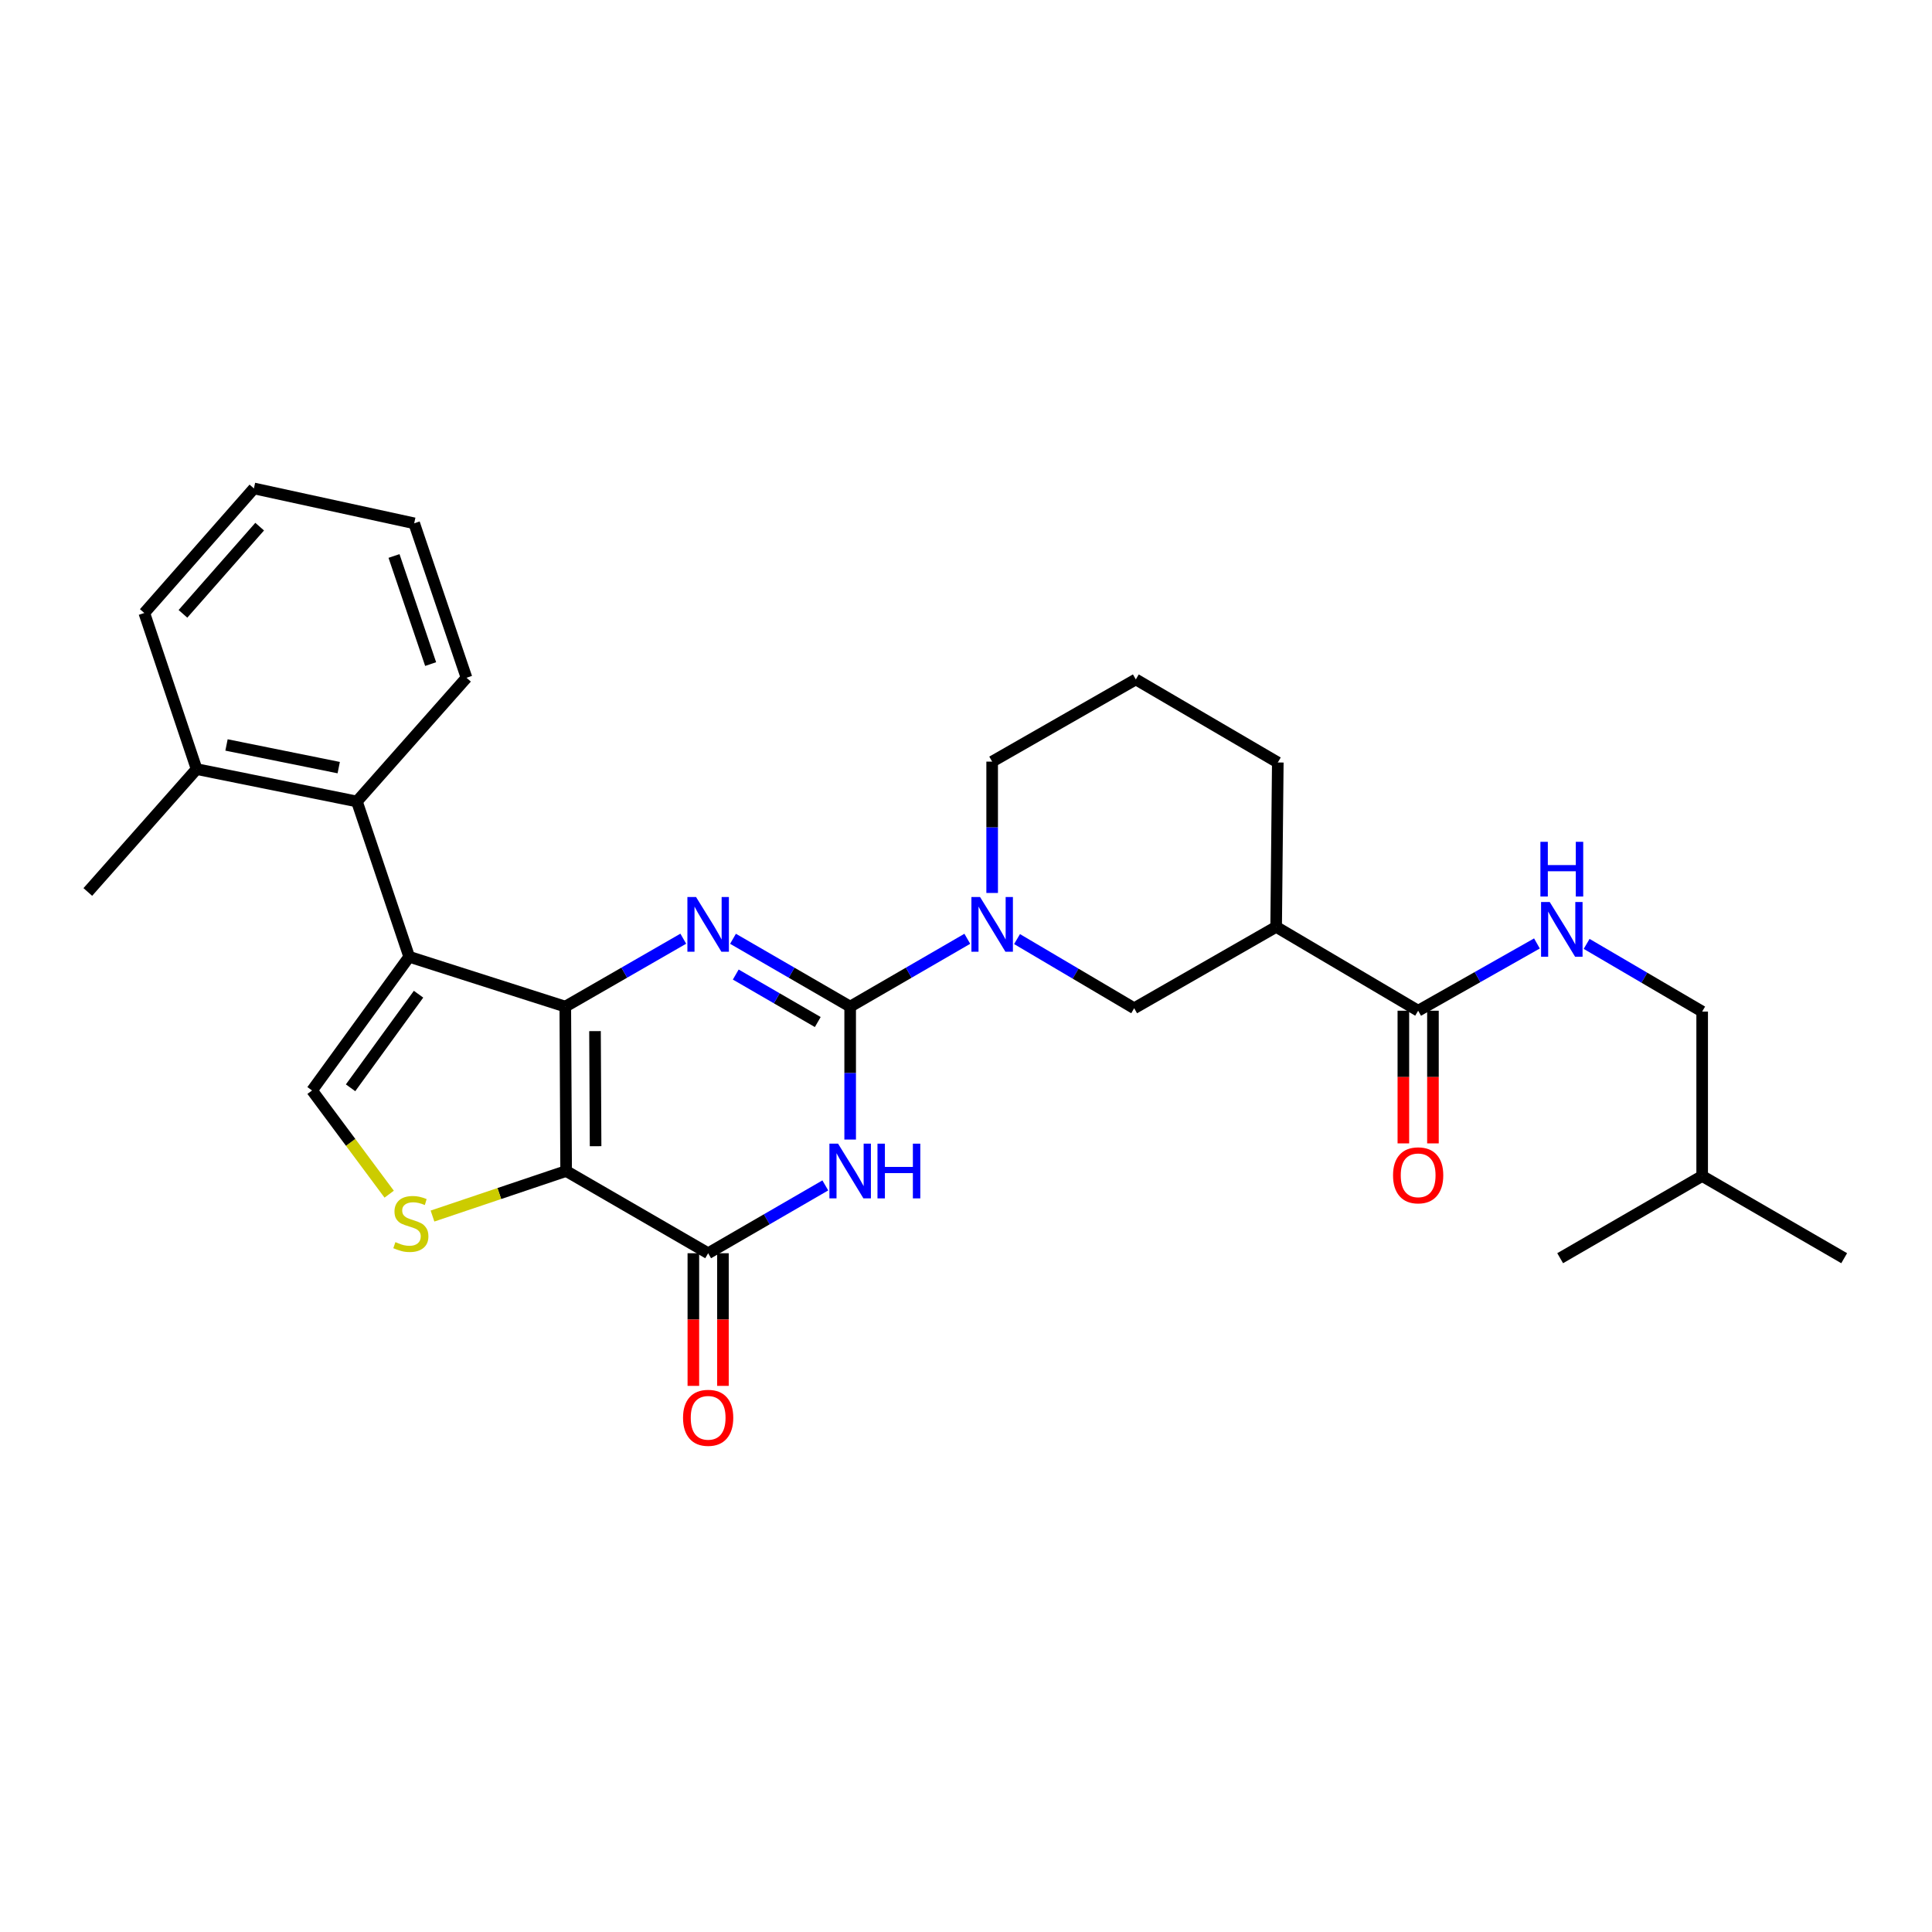 <?xml version='1.0' encoding='iso-8859-1'?>
<svg version='1.1' baseProfile='full'
              xmlns='http://www.w3.org/2000/svg'
                      xmlns:rdkit='http://www.rdkit.org/xml'
                      xmlns:xlink='http://www.w3.org/1999/xlink'
                  xml:space='preserve'
width='1000px' height='1000px' viewBox='0 0 1000 1000'>
<!-- END OF HEADER -->
<rect style='opacity:1.0;fill:#FFFFFF;stroke:none' width='1000' height='1000' x='0' y='0'> </rect>
<path class='bond-0' d='M 292.597,521.02 L 293.03,606.119' style='fill:none;fill-rule:evenodd;stroke:#000000;stroke-width:6px;stroke-linecap:butt;stroke-linejoin:miter;stroke-opacity:1' />
<path class='bond-0' d='M 307.972,533.706 L 308.275,593.276' style='fill:none;fill-rule:evenodd;stroke:#000000;stroke-width:6px;stroke-linecap:butt;stroke-linejoin:miter;stroke-opacity:1' />
<path class='bond-2' d='M 292.597,521.02 L 323.13,503.447' style='fill:none;fill-rule:evenodd;stroke:#000000;stroke-width:6px;stroke-linecap:butt;stroke-linejoin:miter;stroke-opacity:1' />
<path class='bond-2' d='M 323.13,503.447 L 353.664,485.874' style='fill:none;fill-rule:evenodd;stroke:#0000FF;stroke-width:6px;stroke-linecap:butt;stroke-linejoin:miter;stroke-opacity:1' />
<path class='bond-3' d='M 292.597,521.02 L 211.792,495.222' style='fill:none;fill-rule:evenodd;stroke:#000000;stroke-width:6px;stroke-linecap:butt;stroke-linejoin:miter;stroke-opacity:1' />
<path class='bond-5' d='M 293.03,606.119 L 366.537,648.673' style='fill:none;fill-rule:evenodd;stroke:#000000;stroke-width:6px;stroke-linecap:butt;stroke-linejoin:miter;stroke-opacity:1' />
<path class='bond-6' d='M 293.03,606.119 L 258.445,617.773' style='fill:none;fill-rule:evenodd;stroke:#000000;stroke-width:6px;stroke-linecap:butt;stroke-linejoin:miter;stroke-opacity:1' />
<path class='bond-6' d='M 258.445,617.773 L 223.86,629.427' style='fill:none;fill-rule:evenodd;stroke:#CCCC00;stroke-width:6px;stroke-linecap:butt;stroke-linejoin:miter;stroke-opacity:1' />
<path class='bond-1' d='M 440.043,521.02 L 409.722,503.466' style='fill:none;fill-rule:evenodd;stroke:#000000;stroke-width:6px;stroke-linecap:butt;stroke-linejoin:miter;stroke-opacity:1' />
<path class='bond-1' d='M 409.722,503.466 L 379.4,485.912' style='fill:none;fill-rule:evenodd;stroke:#0000FF;stroke-width:6px;stroke-linecap:butt;stroke-linejoin:miter;stroke-opacity:1' />
<path class='bond-1' d='M 423.276,529.004 L 402.051,516.716' style='fill:none;fill-rule:evenodd;stroke:#000000;stroke-width:6px;stroke-linecap:butt;stroke-linejoin:miter;stroke-opacity:1' />
<path class='bond-1' d='M 402.051,516.716 L 380.826,504.428' style='fill:none;fill-rule:evenodd;stroke:#0000FF;stroke-width:6px;stroke-linecap:butt;stroke-linejoin:miter;stroke-opacity:1' />
<path class='bond-4' d='M 440.043,521.02 L 440.043,555.426' style='fill:none;fill-rule:evenodd;stroke:#000000;stroke-width:6px;stroke-linecap:butt;stroke-linejoin:miter;stroke-opacity:1' />
<path class='bond-4' d='M 440.043,555.426 L 440.043,589.832' style='fill:none;fill-rule:evenodd;stroke:#0000FF;stroke-width:6px;stroke-linecap:butt;stroke-linejoin:miter;stroke-opacity:1' />
<path class='bond-7' d='M 440.043,521.02 L 470.361,503.466' style='fill:none;fill-rule:evenodd;stroke:#000000;stroke-width:6px;stroke-linecap:butt;stroke-linejoin:miter;stroke-opacity:1' />
<path class='bond-7' d='M 470.361,503.466 L 500.678,485.913' style='fill:none;fill-rule:evenodd;stroke:#0000FF;stroke-width:6px;stroke-linecap:butt;stroke-linejoin:miter;stroke-opacity:1' />
<path class='bond-8' d='M 211.792,495.222 L 161.524,564.424' style='fill:none;fill-rule:evenodd;stroke:#000000;stroke-width:6px;stroke-linecap:butt;stroke-linejoin:miter;stroke-opacity:1' />
<path class='bond-8' d='M 216.639,514.6 L 181.451,563.042' style='fill:none;fill-rule:evenodd;stroke:#000000;stroke-width:6px;stroke-linecap:butt;stroke-linejoin:miter;stroke-opacity:1' />
<path class='bond-9' d='M 211.792,495.222 L 184.736,414.843' style='fill:none;fill-rule:evenodd;stroke:#000000;stroke-width:6px;stroke-linecap:butt;stroke-linejoin:miter;stroke-opacity:1' />
<path class='bond-30' d='M 427.18,613.566 L 396.858,631.12' style='fill:none;fill-rule:evenodd;stroke:#0000FF;stroke-width:6px;stroke-linecap:butt;stroke-linejoin:miter;stroke-opacity:1' />
<path class='bond-30' d='M 396.858,631.12 L 366.537,648.673' style='fill:none;fill-rule:evenodd;stroke:#000000;stroke-width:6px;stroke-linecap:butt;stroke-linejoin:miter;stroke-opacity:1' />
<path class='bond-14' d='M 358.882,648.673 L 358.882,682.999' style='fill:none;fill-rule:evenodd;stroke:#000000;stroke-width:6px;stroke-linecap:butt;stroke-linejoin:miter;stroke-opacity:1' />
<path class='bond-14' d='M 358.882,682.999 L 358.882,717.326' style='fill:none;fill-rule:evenodd;stroke:#FF0000;stroke-width:6px;stroke-linecap:butt;stroke-linejoin:miter;stroke-opacity:1' />
<path class='bond-14' d='M 374.192,648.673 L 374.192,682.999' style='fill:none;fill-rule:evenodd;stroke:#000000;stroke-width:6px;stroke-linecap:butt;stroke-linejoin:miter;stroke-opacity:1' />
<path class='bond-14' d='M 374.192,682.999 L 374.192,717.326' style='fill:none;fill-rule:evenodd;stroke:#FF0000;stroke-width:6px;stroke-linecap:butt;stroke-linejoin:miter;stroke-opacity:1' />
<path class='bond-29' d='M 201.437,618.107 L 181.48,591.266' style='fill:none;fill-rule:evenodd;stroke:#CCCC00;stroke-width:6px;stroke-linecap:butt;stroke-linejoin:miter;stroke-opacity:1' />
<path class='bond-29' d='M 181.48,591.266 L 161.524,564.424' style='fill:none;fill-rule:evenodd;stroke:#000000;stroke-width:6px;stroke-linecap:butt;stroke-linejoin:miter;stroke-opacity:1' />
<path class='bond-12' d='M 526.415,486.067 L 556.731,503.969' style='fill:none;fill-rule:evenodd;stroke:#0000FF;stroke-width:6px;stroke-linecap:butt;stroke-linejoin:miter;stroke-opacity:1' />
<path class='bond-12' d='M 556.731,503.969 L 587.047,521.87' style='fill:none;fill-rule:evenodd;stroke:#000000;stroke-width:6px;stroke-linecap:butt;stroke-linejoin:miter;stroke-opacity:1' />
<path class='bond-18' d='M 513.541,462.199 L 513.541,428.208' style='fill:none;fill-rule:evenodd;stroke:#0000FF;stroke-width:6px;stroke-linecap:butt;stroke-linejoin:miter;stroke-opacity:1' />
<path class='bond-18' d='M 513.541,428.208 L 513.541,394.216' style='fill:none;fill-rule:evenodd;stroke:#000000;stroke-width:6px;stroke-linecap:butt;stroke-linejoin:miter;stroke-opacity:1' />
<path class='bond-16' d='M 184.736,414.843 L 101.762,398.078' style='fill:none;fill-rule:evenodd;stroke:#000000;stroke-width:6px;stroke-linecap:butt;stroke-linejoin:miter;stroke-opacity:1' />
<path class='bond-16' d='M 175.322,397.321 L 117.241,385.586' style='fill:none;fill-rule:evenodd;stroke:#000000;stroke-width:6px;stroke-linecap:butt;stroke-linejoin:miter;stroke-opacity:1' />
<path class='bond-20' d='M 184.736,414.843 L 241.46,350.803' style='fill:none;fill-rule:evenodd;stroke:#000000;stroke-width:6px;stroke-linecap:butt;stroke-linejoin:miter;stroke-opacity:1' />
<path class='bond-10' d='M 660.528,479.75 L 587.047,521.87' style='fill:none;fill-rule:evenodd;stroke:#000000;stroke-width:6px;stroke-linecap:butt;stroke-linejoin:miter;stroke-opacity:1' />
<path class='bond-11' d='M 660.528,479.75 L 734.035,523.146' style='fill:none;fill-rule:evenodd;stroke:#000000;stroke-width:6px;stroke-linecap:butt;stroke-linejoin:miter;stroke-opacity:1' />
<path class='bond-32' d='M 660.528,479.75 L 661.387,394.659' style='fill:none;fill-rule:evenodd;stroke:#000000;stroke-width:6px;stroke-linecap:butt;stroke-linejoin:miter;stroke-opacity:1' />
<path class='bond-13' d='M 734.035,523.146 L 764.775,505.736' style='fill:none;fill-rule:evenodd;stroke:#000000;stroke-width:6px;stroke-linecap:butt;stroke-linejoin:miter;stroke-opacity:1' />
<path class='bond-13' d='M 764.775,505.736 L 795.515,488.327' style='fill:none;fill-rule:evenodd;stroke:#0000FF;stroke-width:6px;stroke-linecap:butt;stroke-linejoin:miter;stroke-opacity:1' />
<path class='bond-15' d='M 726.38,523.146 L 726.38,557.48' style='fill:none;fill-rule:evenodd;stroke:#000000;stroke-width:6px;stroke-linecap:butt;stroke-linejoin:miter;stroke-opacity:1' />
<path class='bond-15' d='M 726.38,557.48 L 726.38,591.815' style='fill:none;fill-rule:evenodd;stroke:#FF0000;stroke-width:6px;stroke-linecap:butt;stroke-linejoin:miter;stroke-opacity:1' />
<path class='bond-15' d='M 741.69,523.146 L 741.69,557.48' style='fill:none;fill-rule:evenodd;stroke:#000000;stroke-width:6px;stroke-linecap:butt;stroke-linejoin:miter;stroke-opacity:1' />
<path class='bond-15' d='M 741.69,557.48 L 741.69,591.815' style='fill:none;fill-rule:evenodd;stroke:#FF0000;stroke-width:6px;stroke-linecap:butt;stroke-linejoin:miter;stroke-opacity:1' />
<path class='bond-17' d='M 821.237,488.558 L 851.138,506.073' style='fill:none;fill-rule:evenodd;stroke:#0000FF;stroke-width:6px;stroke-linecap:butt;stroke-linejoin:miter;stroke-opacity:1' />
<path class='bond-17' d='M 851.138,506.073 L 881.039,523.588' style='fill:none;fill-rule:evenodd;stroke:#000000;stroke-width:6px;stroke-linecap:butt;stroke-linejoin:miter;stroke-opacity:1' />
<path class='bond-22' d='M 101.762,398.078 L 45.455,461.684' style='fill:none;fill-rule:evenodd;stroke:#000000;stroke-width:6px;stroke-linecap:butt;stroke-linejoin:miter;stroke-opacity:1' />
<path class='bond-24' d='M 101.762,398.078 L 74.689,317.282' style='fill:none;fill-rule:evenodd;stroke:#000000;stroke-width:6px;stroke-linecap:butt;stroke-linejoin:miter;stroke-opacity:1' />
<path class='bond-23' d='M 881.039,523.588 L 881.039,608.688' style='fill:none;fill-rule:evenodd;stroke:#000000;stroke-width:6px;stroke-linecap:butt;stroke-linejoin:miter;stroke-opacity:1' />
<path class='bond-21' d='M 513.541,394.216 L 587.898,351.671' style='fill:none;fill-rule:evenodd;stroke:#000000;stroke-width:6px;stroke-linecap:butt;stroke-linejoin:miter;stroke-opacity:1' />
<path class='bond-19' d='M 661.387,394.659 L 587.898,351.671' style='fill:none;fill-rule:evenodd;stroke:#000000;stroke-width:6px;stroke-linecap:butt;stroke-linejoin:miter;stroke-opacity:1' />
<path class='bond-27' d='M 241.46,350.803 L 214.378,270.866' style='fill:none;fill-rule:evenodd;stroke:#000000;stroke-width:6px;stroke-linecap:butt;stroke-linejoin:miter;stroke-opacity:1' />
<path class='bond-27' d='M 222.897,343.725 L 203.94,287.77' style='fill:none;fill-rule:evenodd;stroke:#000000;stroke-width:6px;stroke-linecap:butt;stroke-linejoin:miter;stroke-opacity:1' />
<path class='bond-25' d='M 881.039,608.688 L 807.541,651.242' style='fill:none;fill-rule:evenodd;stroke:#000000;stroke-width:6px;stroke-linecap:butt;stroke-linejoin:miter;stroke-opacity:1' />
<path class='bond-26' d='M 881.039,608.688 L 954.545,651.242' style='fill:none;fill-rule:evenodd;stroke:#000000;stroke-width:6px;stroke-linecap:butt;stroke-linejoin:miter;stroke-opacity:1' />
<path class='bond-31' d='M 74.689,317.282 L 131.422,252.809' style='fill:none;fill-rule:evenodd;stroke:#000000;stroke-width:6px;stroke-linecap:butt;stroke-linejoin:miter;stroke-opacity:1' />
<path class='bond-31' d='M 94.693,317.725 L 134.406,272.594' style='fill:none;fill-rule:evenodd;stroke:#000000;stroke-width:6px;stroke-linecap:butt;stroke-linejoin:miter;stroke-opacity:1' />
<path class='bond-28' d='M 214.378,270.866 L 131.422,252.809' style='fill:none;fill-rule:evenodd;stroke:#000000;stroke-width:6px;stroke-linecap:butt;stroke-linejoin:miter;stroke-opacity:1' />
<path  class='atom-3' d='M 360.277 464.305
L 369.557 479.305
Q 370.477 480.785, 371.957 483.465
Q 373.437 486.145, 373.517 486.305
L 373.517 464.305
L 377.277 464.305
L 377.277 492.625
L 373.397 492.625
L 363.437 476.225
Q 362.277 474.305, 361.037 472.105
Q 359.837 469.905, 359.477 469.225
L 359.477 492.625
L 355.797 492.625
L 355.797 464.305
L 360.277 464.305
' fill='#0000FF'/>
<path  class='atom-5' d='M 433.783 591.959
L 443.063 606.959
Q 443.983 608.439, 445.463 611.119
Q 446.943 613.799, 447.023 613.959
L 447.023 591.959
L 450.783 591.959
L 450.783 620.279
L 446.903 620.279
L 436.943 603.879
Q 435.783 601.959, 434.543 599.759
Q 433.343 597.559, 432.983 596.879
L 432.983 620.279
L 429.303 620.279
L 429.303 591.959
L 433.783 591.959
' fill='#0000FF'/>
<path  class='atom-5' d='M 454.183 591.959
L 458.023 591.959
L 458.023 603.999
L 472.503 603.999
L 472.503 591.959
L 476.343 591.959
L 476.343 620.279
L 472.503 620.279
L 472.503 607.199
L 458.023 607.199
L 458.023 620.279
L 454.183 620.279
L 454.183 591.959
' fill='#0000FF'/>
<path  class='atom-7' d='M 204.66 642.921
Q 204.98 643.041, 206.3 643.601
Q 207.62 644.161, 209.06 644.521
Q 210.54 644.841, 211.98 644.841
Q 214.66 644.841, 216.22 643.561
Q 217.78 642.241, 217.78 639.961
Q 217.78 638.401, 216.98 637.441
Q 216.22 636.481, 215.02 635.961
Q 213.82 635.441, 211.82 634.841
Q 209.3 634.081, 207.78 633.361
Q 206.3 632.641, 205.22 631.121
Q 204.18 629.601, 204.18 627.041
Q 204.18 623.481, 206.58 621.281
Q 209.02 619.081, 213.82 619.081
Q 217.1 619.081, 220.82 620.641
L 219.9 623.721
Q 216.5 622.321, 213.94 622.321
Q 211.18 622.321, 209.66 623.481
Q 208.14 624.601, 208.18 626.561
Q 208.18 628.081, 208.94 629.001
Q 209.74 629.921, 210.86 630.441
Q 212.02 630.961, 213.94 631.561
Q 216.5 632.361, 218.02 633.161
Q 219.54 633.961, 220.62 635.601
Q 221.74 637.201, 221.74 639.961
Q 221.74 643.881, 219.1 646.001
Q 216.5 648.081, 212.14 648.081
Q 209.62 648.081, 207.7 647.521
Q 205.82 647.001, 203.58 646.081
L 204.66 642.921
' fill='#CCCC00'/>
<path  class='atom-8' d='M 507.281 464.305
L 516.561 479.305
Q 517.481 480.785, 518.961 483.465
Q 520.441 486.145, 520.521 486.305
L 520.521 464.305
L 524.281 464.305
L 524.281 492.625
L 520.401 492.625
L 510.441 476.225
Q 509.281 474.305, 508.041 472.105
Q 506.841 469.905, 506.481 469.225
L 506.481 492.625
L 502.801 492.625
L 502.801 464.305
L 507.281 464.305
' fill='#0000FF'/>
<path  class='atom-14' d='M 802.132 466.874
L 811.412 481.874
Q 812.332 483.354, 813.812 486.034
Q 815.292 488.714, 815.372 488.874
L 815.372 466.874
L 819.132 466.874
L 819.132 495.194
L 815.252 495.194
L 805.292 478.794
Q 804.132 476.874, 802.892 474.674
Q 801.692 472.474, 801.332 471.794
L 801.332 495.194
L 797.652 495.194
L 797.652 466.874
L 802.132 466.874
' fill='#0000FF'/>
<path  class='atom-14' d='M 797.312 435.722
L 801.152 435.722
L 801.152 447.762
L 815.632 447.762
L 815.632 435.722
L 819.472 435.722
L 819.472 464.042
L 815.632 464.042
L 815.632 450.962
L 801.152 450.962
L 801.152 464.042
L 797.312 464.042
L 797.312 435.722
' fill='#0000FF'/>
<path  class='atom-15' d='M 353.537 733.853
Q 353.537 727.053, 356.897 723.253
Q 360.257 719.453, 366.537 719.453
Q 372.817 719.453, 376.177 723.253
Q 379.537 727.053, 379.537 733.853
Q 379.537 740.733, 376.137 744.653
Q 372.737 748.533, 366.537 748.533
Q 360.297 748.533, 356.897 744.653
Q 353.537 740.773, 353.537 733.853
M 366.537 745.333
Q 370.857 745.333, 373.177 742.453
Q 375.537 739.533, 375.537 733.853
Q 375.537 728.293, 373.177 725.493
Q 370.857 722.653, 366.537 722.653
Q 362.217 722.653, 359.857 725.453
Q 357.537 728.253, 357.537 733.853
Q 357.537 739.573, 359.857 742.453
Q 362.217 745.333, 366.537 745.333
' fill='#FF0000'/>
<path  class='atom-16' d='M 721.035 608.343
Q 721.035 601.543, 724.395 597.743
Q 727.755 593.943, 734.035 593.943
Q 740.315 593.943, 743.675 597.743
Q 747.035 601.543, 747.035 608.343
Q 747.035 615.223, 743.635 619.143
Q 740.235 623.023, 734.035 623.023
Q 727.795 623.023, 724.395 619.143
Q 721.035 615.263, 721.035 608.343
M 734.035 619.823
Q 738.355 619.823, 740.675 616.943
Q 743.035 614.023, 743.035 608.343
Q 743.035 602.783, 740.675 599.983
Q 738.355 597.143, 734.035 597.143
Q 729.715 597.143, 727.355 599.943
Q 725.035 602.743, 725.035 608.343
Q 725.035 614.063, 727.355 616.943
Q 729.715 619.823, 734.035 619.823
' fill='#FF0000'/>
</svg>
